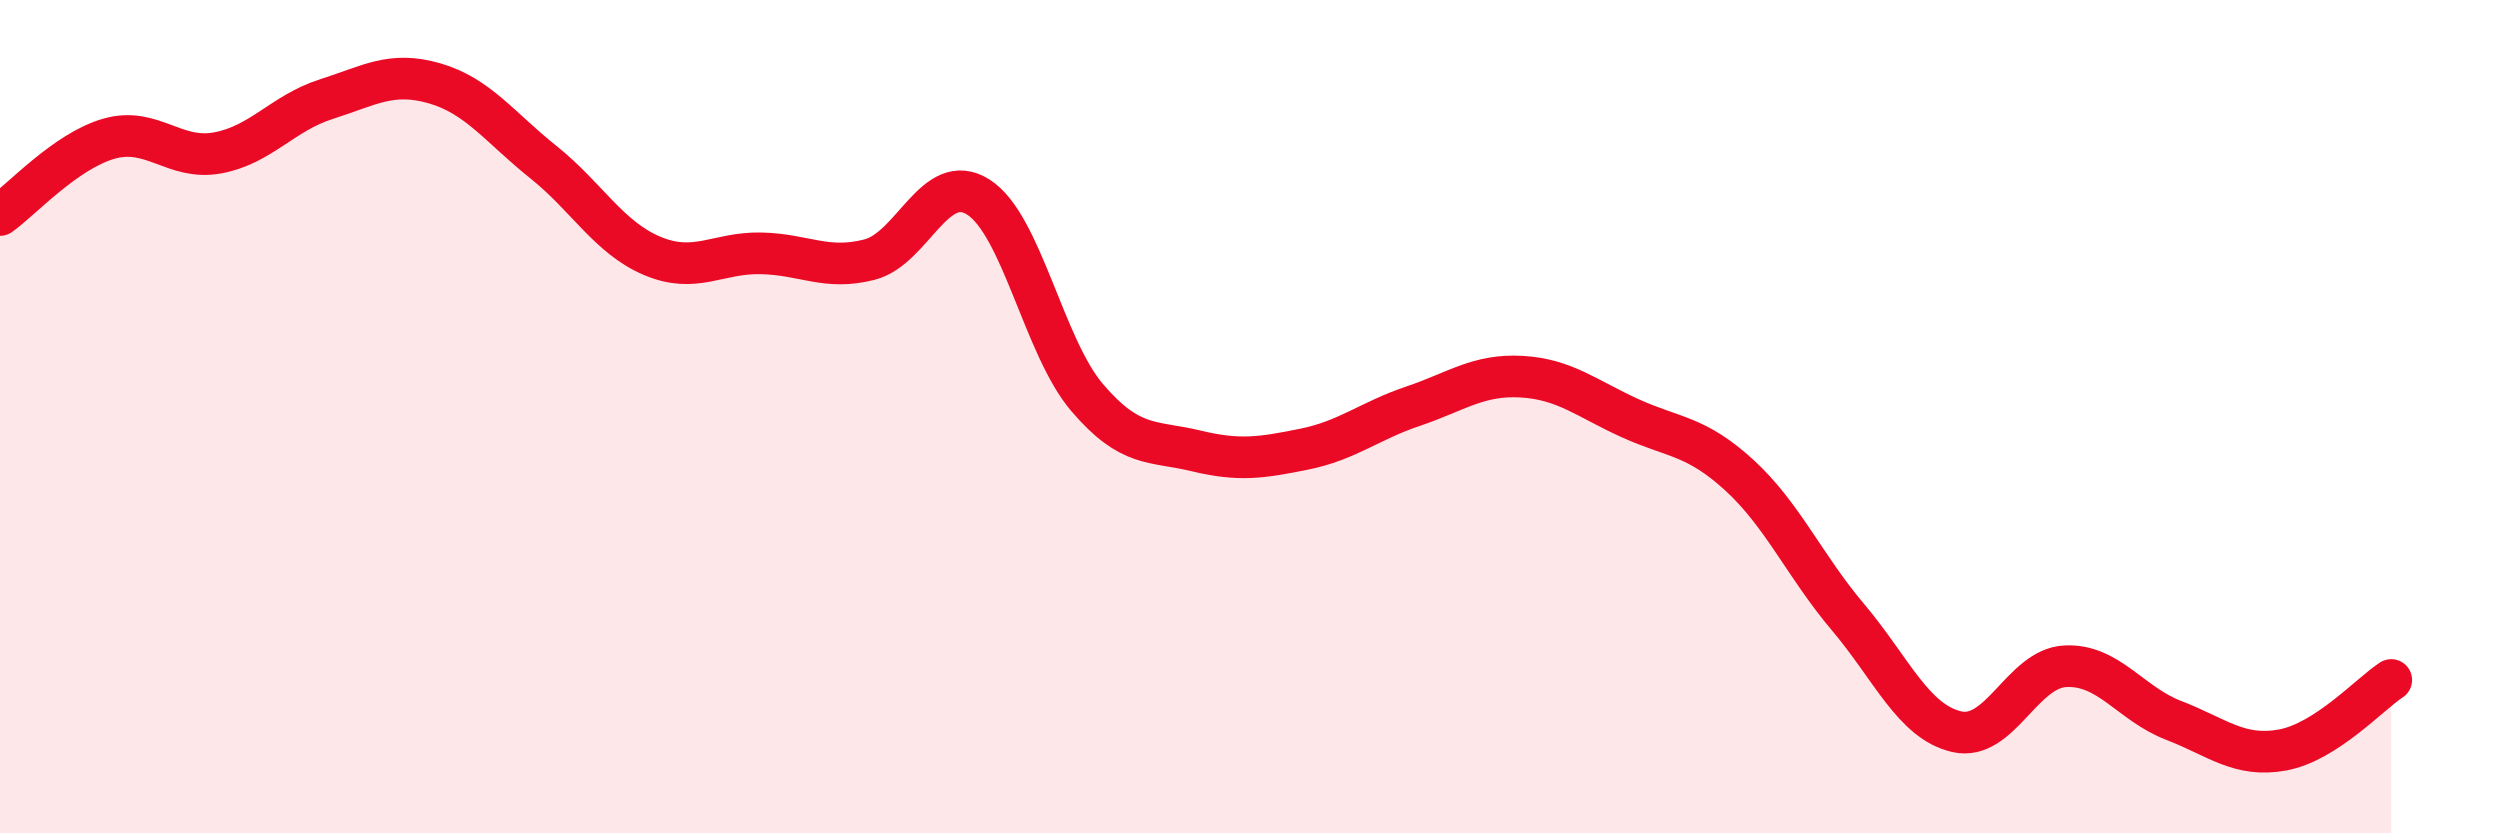 
    <svg width="60" height="20" viewBox="0 0 60 20" xmlns="http://www.w3.org/2000/svg">
      <path
        d="M 0,5.16 C 0.52,4.79 1.57,3.63 2.61,3.33 C 3.65,3.03 4.18,3.86 5.22,3.67 C 6.26,3.48 6.79,2.71 7.83,2.38 C 8.87,2.05 9.39,1.7 10.43,2 C 11.47,2.3 12,3.06 13.04,3.89 C 14.08,4.72 14.61,5.7 15.65,6.14 C 16.69,6.58 17.22,6.06 18.26,6.08 C 19.3,6.1 19.83,6.5 20.87,6.23 C 21.91,5.96 22.44,4.07 23.48,4.73 C 24.52,5.39 25.05,8.32 26.09,9.54 C 27.13,10.76 27.66,10.57 28.7,10.82 C 29.74,11.07 30.26,10.99 31.3,10.78 C 32.34,10.57 32.87,10.1 33.91,9.75 C 34.95,9.4 35.48,8.98 36.52,9.04 C 37.56,9.1 38.09,9.57 39.13,10.04 C 40.17,10.51 40.7,10.45 41.74,11.4 C 42.78,12.35 43.31,13.58 44.35,14.81 C 45.39,16.04 45.92,17.32 46.96,17.56 C 48,17.8 48.53,16.04 49.57,15.99 C 50.61,15.94 51.13,16.89 52.17,17.29 C 53.21,17.69 53.74,18.19 54.78,18 C 55.82,17.81 56.87,16.66 57.39,16.32L57.39 20L0 20Z"
        fill="#EB0A25"
        opacity="0.1"
        stroke-linecap="round"
        stroke-linejoin="round"
      />
      <path
        d="M 0,5.16 C 0.52,4.79 1.57,3.63 2.61,3.33 C 3.65,3.03 4.18,3.86 5.22,3.67 C 6.26,3.48 6.79,2.71 7.83,2.38 C 8.87,2.05 9.39,1.7 10.43,2 C 11.47,2.3 12,3.06 13.04,3.89 C 14.08,4.72 14.61,5.7 15.65,6.14 C 16.69,6.58 17.22,6.06 18.26,6.08 C 19.3,6.1 19.83,6.5 20.87,6.23 C 21.91,5.96 22.44,4.07 23.48,4.73 C 24.52,5.39 25.05,8.32 26.09,9.54 C 27.13,10.76 27.66,10.57 28.7,10.82 C 29.74,11.07 30.26,10.99 31.3,10.78 C 32.34,10.57 32.87,10.1 33.91,9.75 C 34.95,9.4 35.48,8.98 36.52,9.04 C 37.56,9.1 38.09,9.57 39.13,10.04 C 40.17,10.51 40.7,10.45 41.74,11.4 C 42.78,12.35 43.31,13.58 44.35,14.81 C 45.39,16.04 45.92,17.32 46.96,17.56 C 48,17.8 48.53,16.04 49.57,15.99 C 50.61,15.94 51.13,16.89 52.17,17.29 C 53.21,17.69 53.74,18.19 54.78,18 C 55.82,17.81 56.87,16.66 57.39,16.32"
        stroke="#EB0A25"
        stroke-width="1"
        fill="none"
        stroke-linecap="round"
        stroke-linejoin="round"
      />
    </svg>
  
